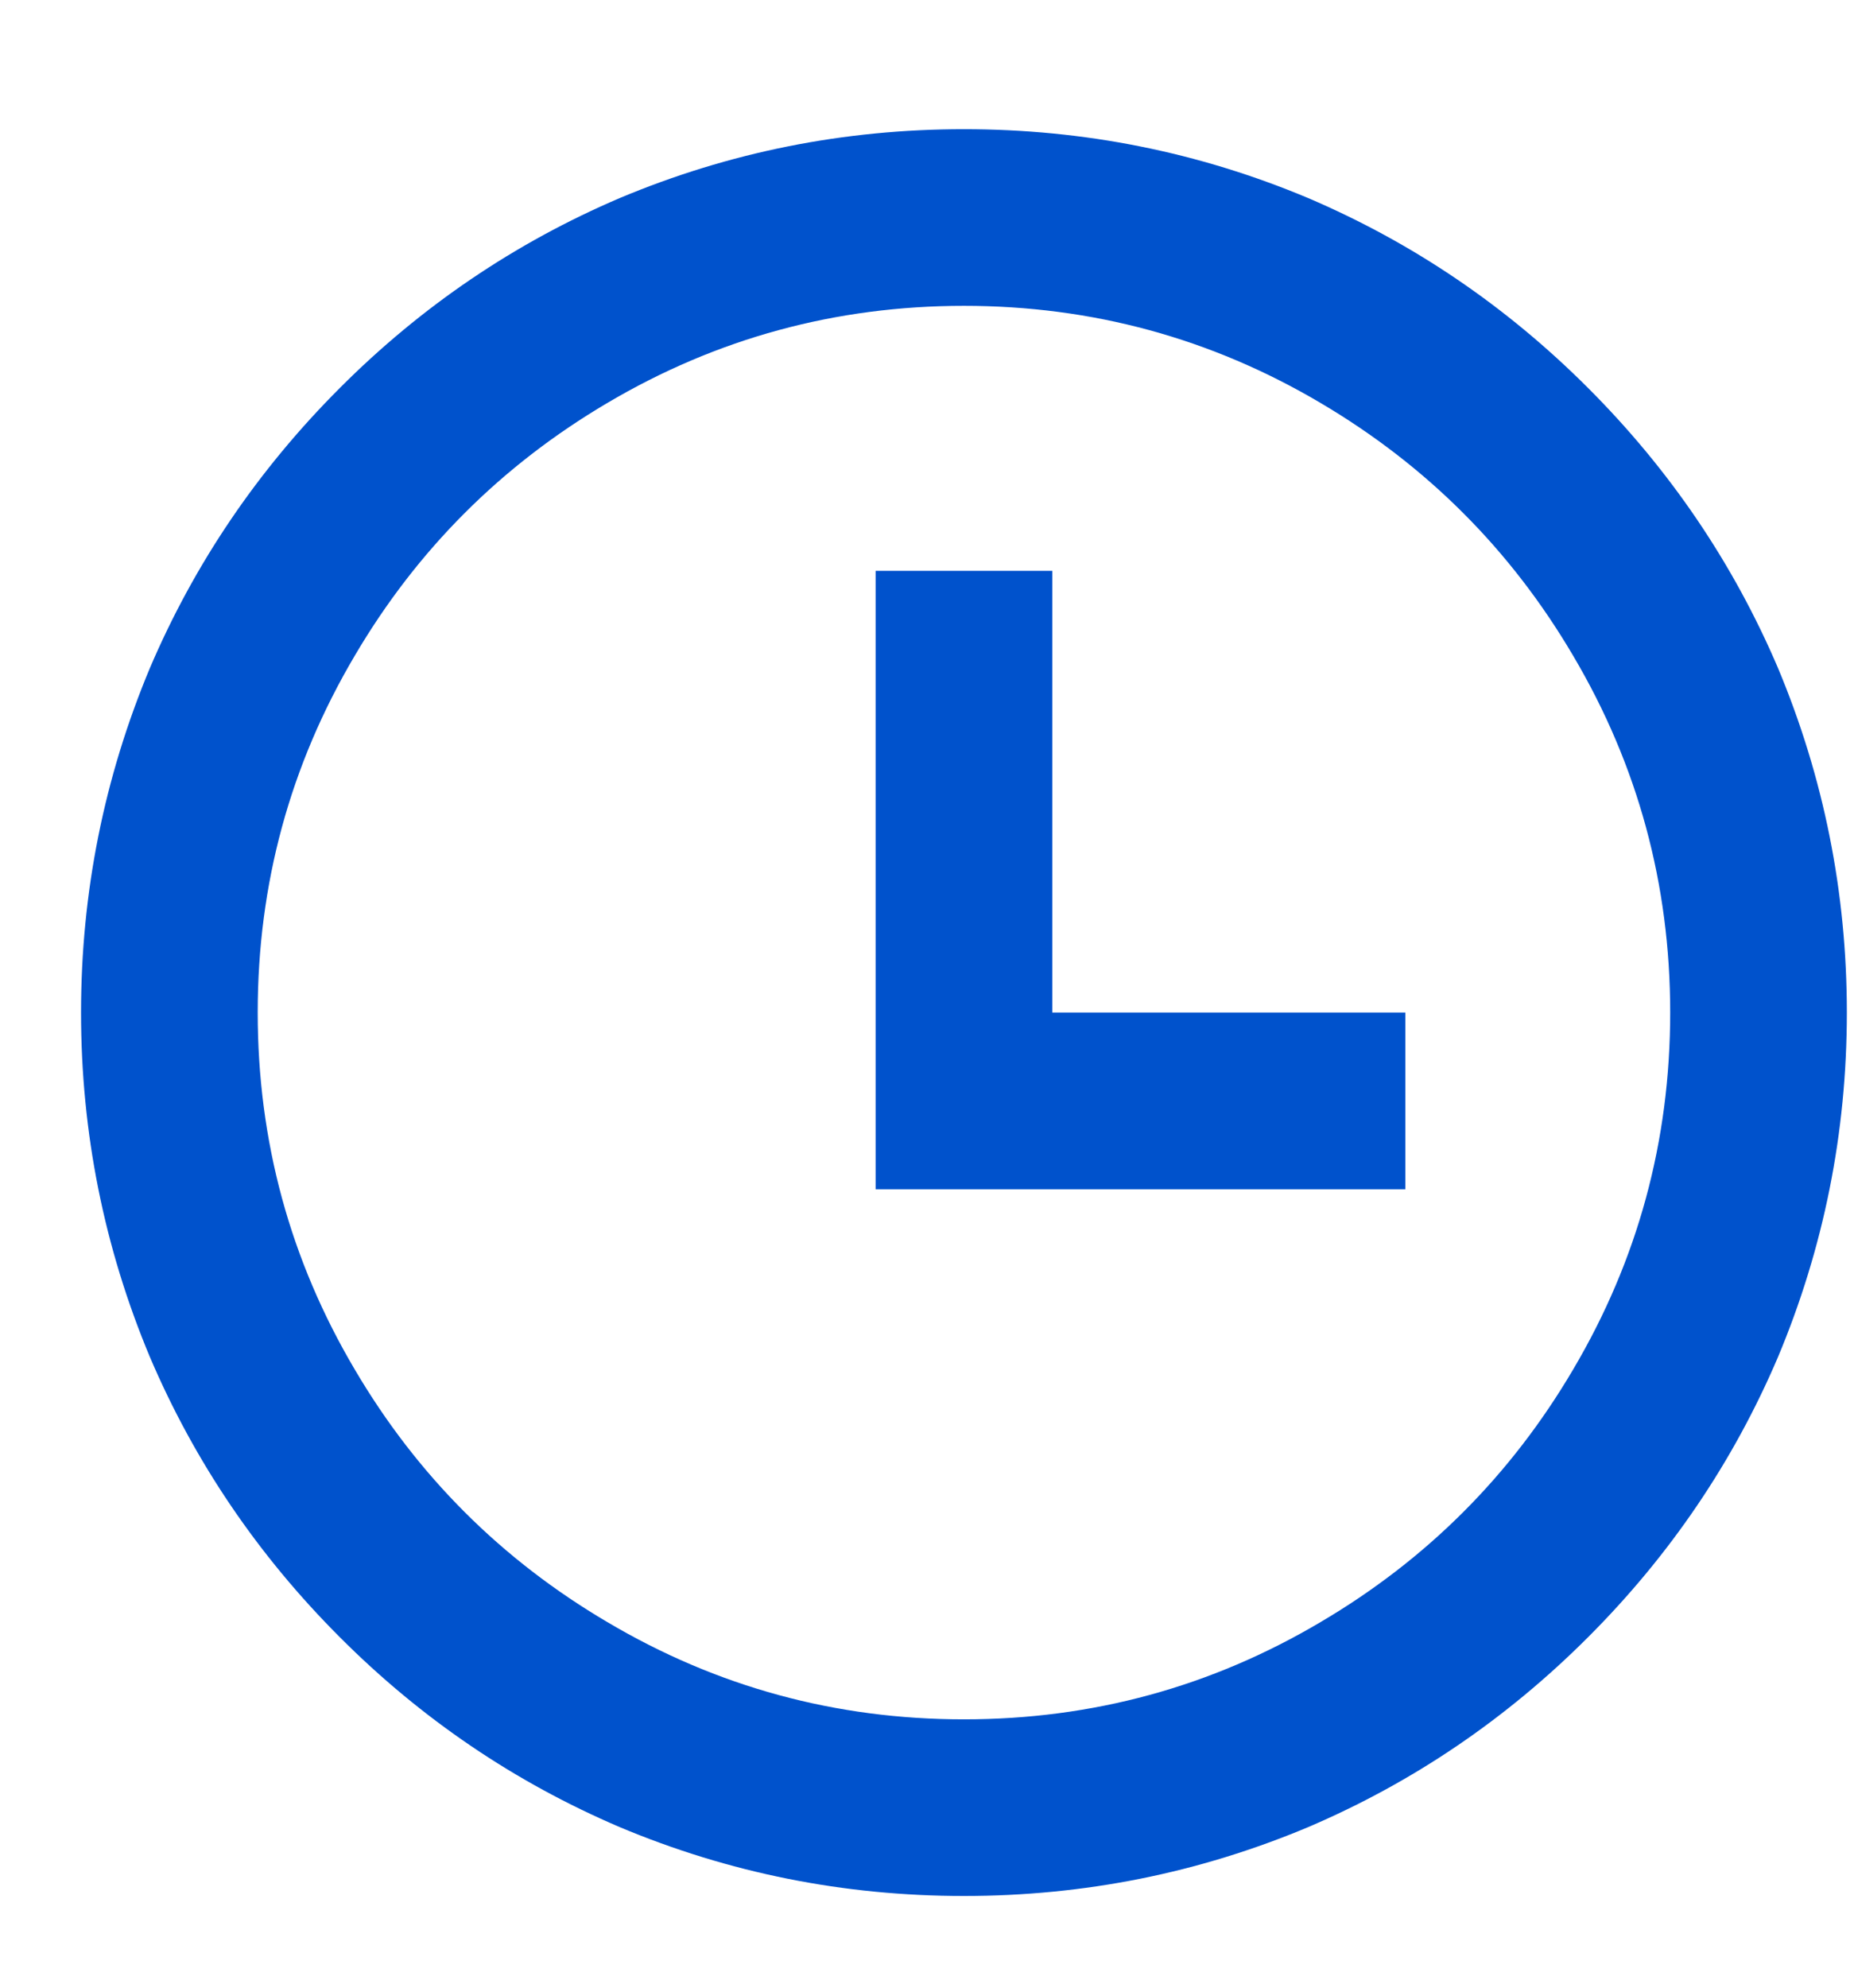 <svg width="14" height="15" viewBox="0 0 14 15" fill="none" xmlns="http://www.w3.org/2000/svg">
<path d="M7.279 14.308C6.372 14.308 5.506 14.135 4.679 13.788C3.888 13.45 3.183 12.973 2.566 12.355C1.948 11.737 1.47 11.033 1.132 10.241C0.786 9.415 0.612 8.548 0.612 7.641C0.612 6.735 0.786 5.868 1.132 5.041C1.47 4.25 1.948 3.546 2.566 2.928C3.183 2.31 3.888 1.833 4.679 1.495C5.506 1.148 6.372 0.975 7.279 0.975C8.186 0.975 9.052 1.148 9.879 1.495C10.67 1.833 11.374 2.31 11.992 2.928C12.61 3.546 13.088 4.25 13.426 5.041C13.772 5.868 13.946 6.735 13.946 7.641C13.946 8.548 13.772 9.415 13.426 10.241C13.088 11.033 12.61 11.737 11.992 12.355C11.374 12.973 10.67 13.45 9.879 13.788C9.052 14.135 8.186 14.308 7.279 14.308ZM7.279 12.975C8.248 12.975 9.146 12.73 9.972 12.241C10.772 11.77 11.408 11.135 11.879 10.335C12.368 9.508 12.612 8.61 12.612 7.641C12.612 6.673 12.368 5.775 11.879 4.948C11.408 4.148 10.772 3.513 9.972 3.041C9.146 2.553 8.248 2.308 7.279 2.308C6.31 2.308 5.412 2.553 4.586 3.041C3.786 3.513 3.15 4.148 2.679 4.948C2.19 5.775 1.946 6.673 1.946 7.641C1.946 8.61 2.19 9.508 2.679 10.335C3.15 11.135 3.786 11.77 4.586 12.241C5.412 12.73 6.31 12.975 7.279 12.975ZM7.946 7.641H10.612V8.975H6.612V4.308H7.946V7.641Z" fill="#0052CC"/>
</svg>
